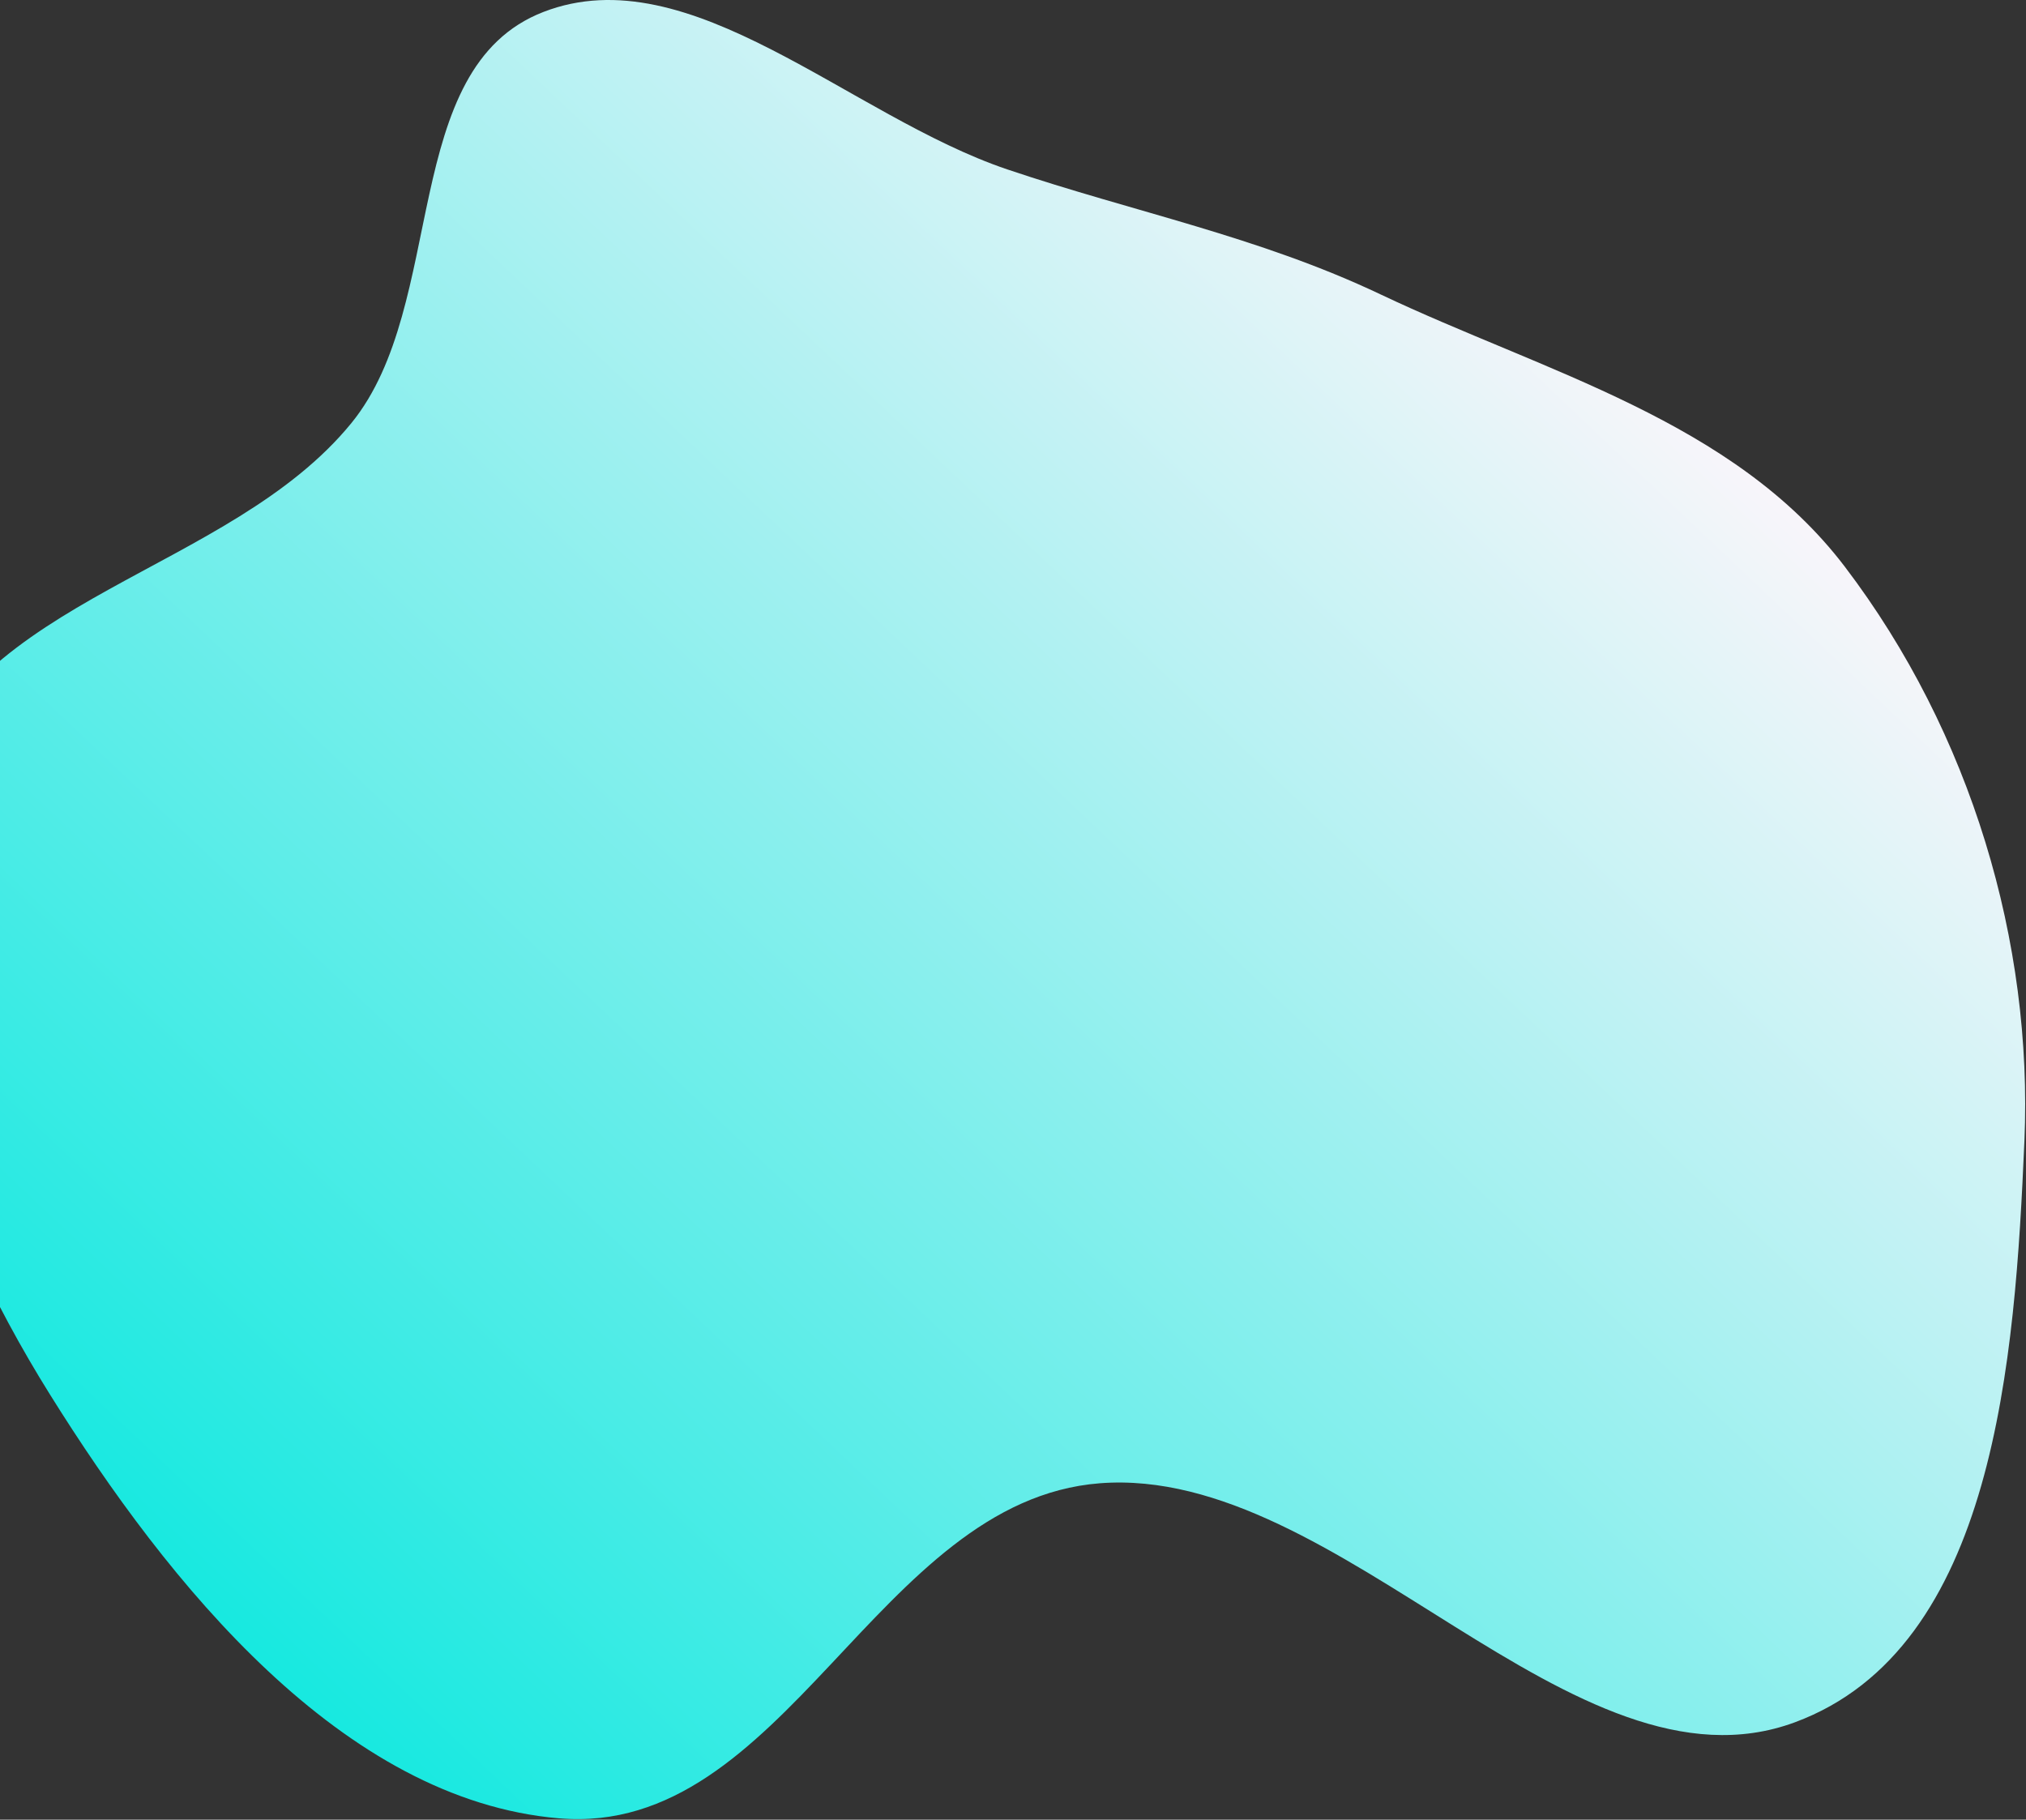 <?xml version="1.0" encoding="UTF-8"?> <svg xmlns="http://www.w3.org/2000/svg" width="1140" height="1024" viewBox="0 0 1140 1024" fill="none"><rect x="0" y="0" width="1140" height="1024" fill="#333333" stroke="none"/><path d="M314.597 1023.24C441.951 1034.01 493.279 844.454 618.837 834.688C754.242 824.17 885.407 1015.29 1009.95 969.197C1122.69 927.465 1133.81 764.748 1139.1 642.134C1143.92 530.509 1109.26 412.511 1038.04 318.885C975.438 236.603 869.318 209.558 776.566 165.553C708.033 133.041 638.14 119.403 566.828 95.341C477.977 65.361 388.305 -25.186 305.808 6.71C224.199 38.263 252.204 171.24 197.755 238.039C129.169 322.18 -15.774 335.986 -48.472 441.344C-82.405 550.683 -36.805 680.686 28.096 784.704C94.841 891.676 192.828 1012.94 314.597 1023.24Z" fill="url(#paint0_linear_449_198)"></path><defs><linearGradient id="paint0_linear_449_198" x1="194.722" y1="981.918" x2="926.718" y2="209.094" gradientUnits="userSpaceOnUse"><stop stop-color="#17E9E0"></stop><stop offset="1" stop-color="#F8F5FA"></stop></linearGradient></defs></svg> 